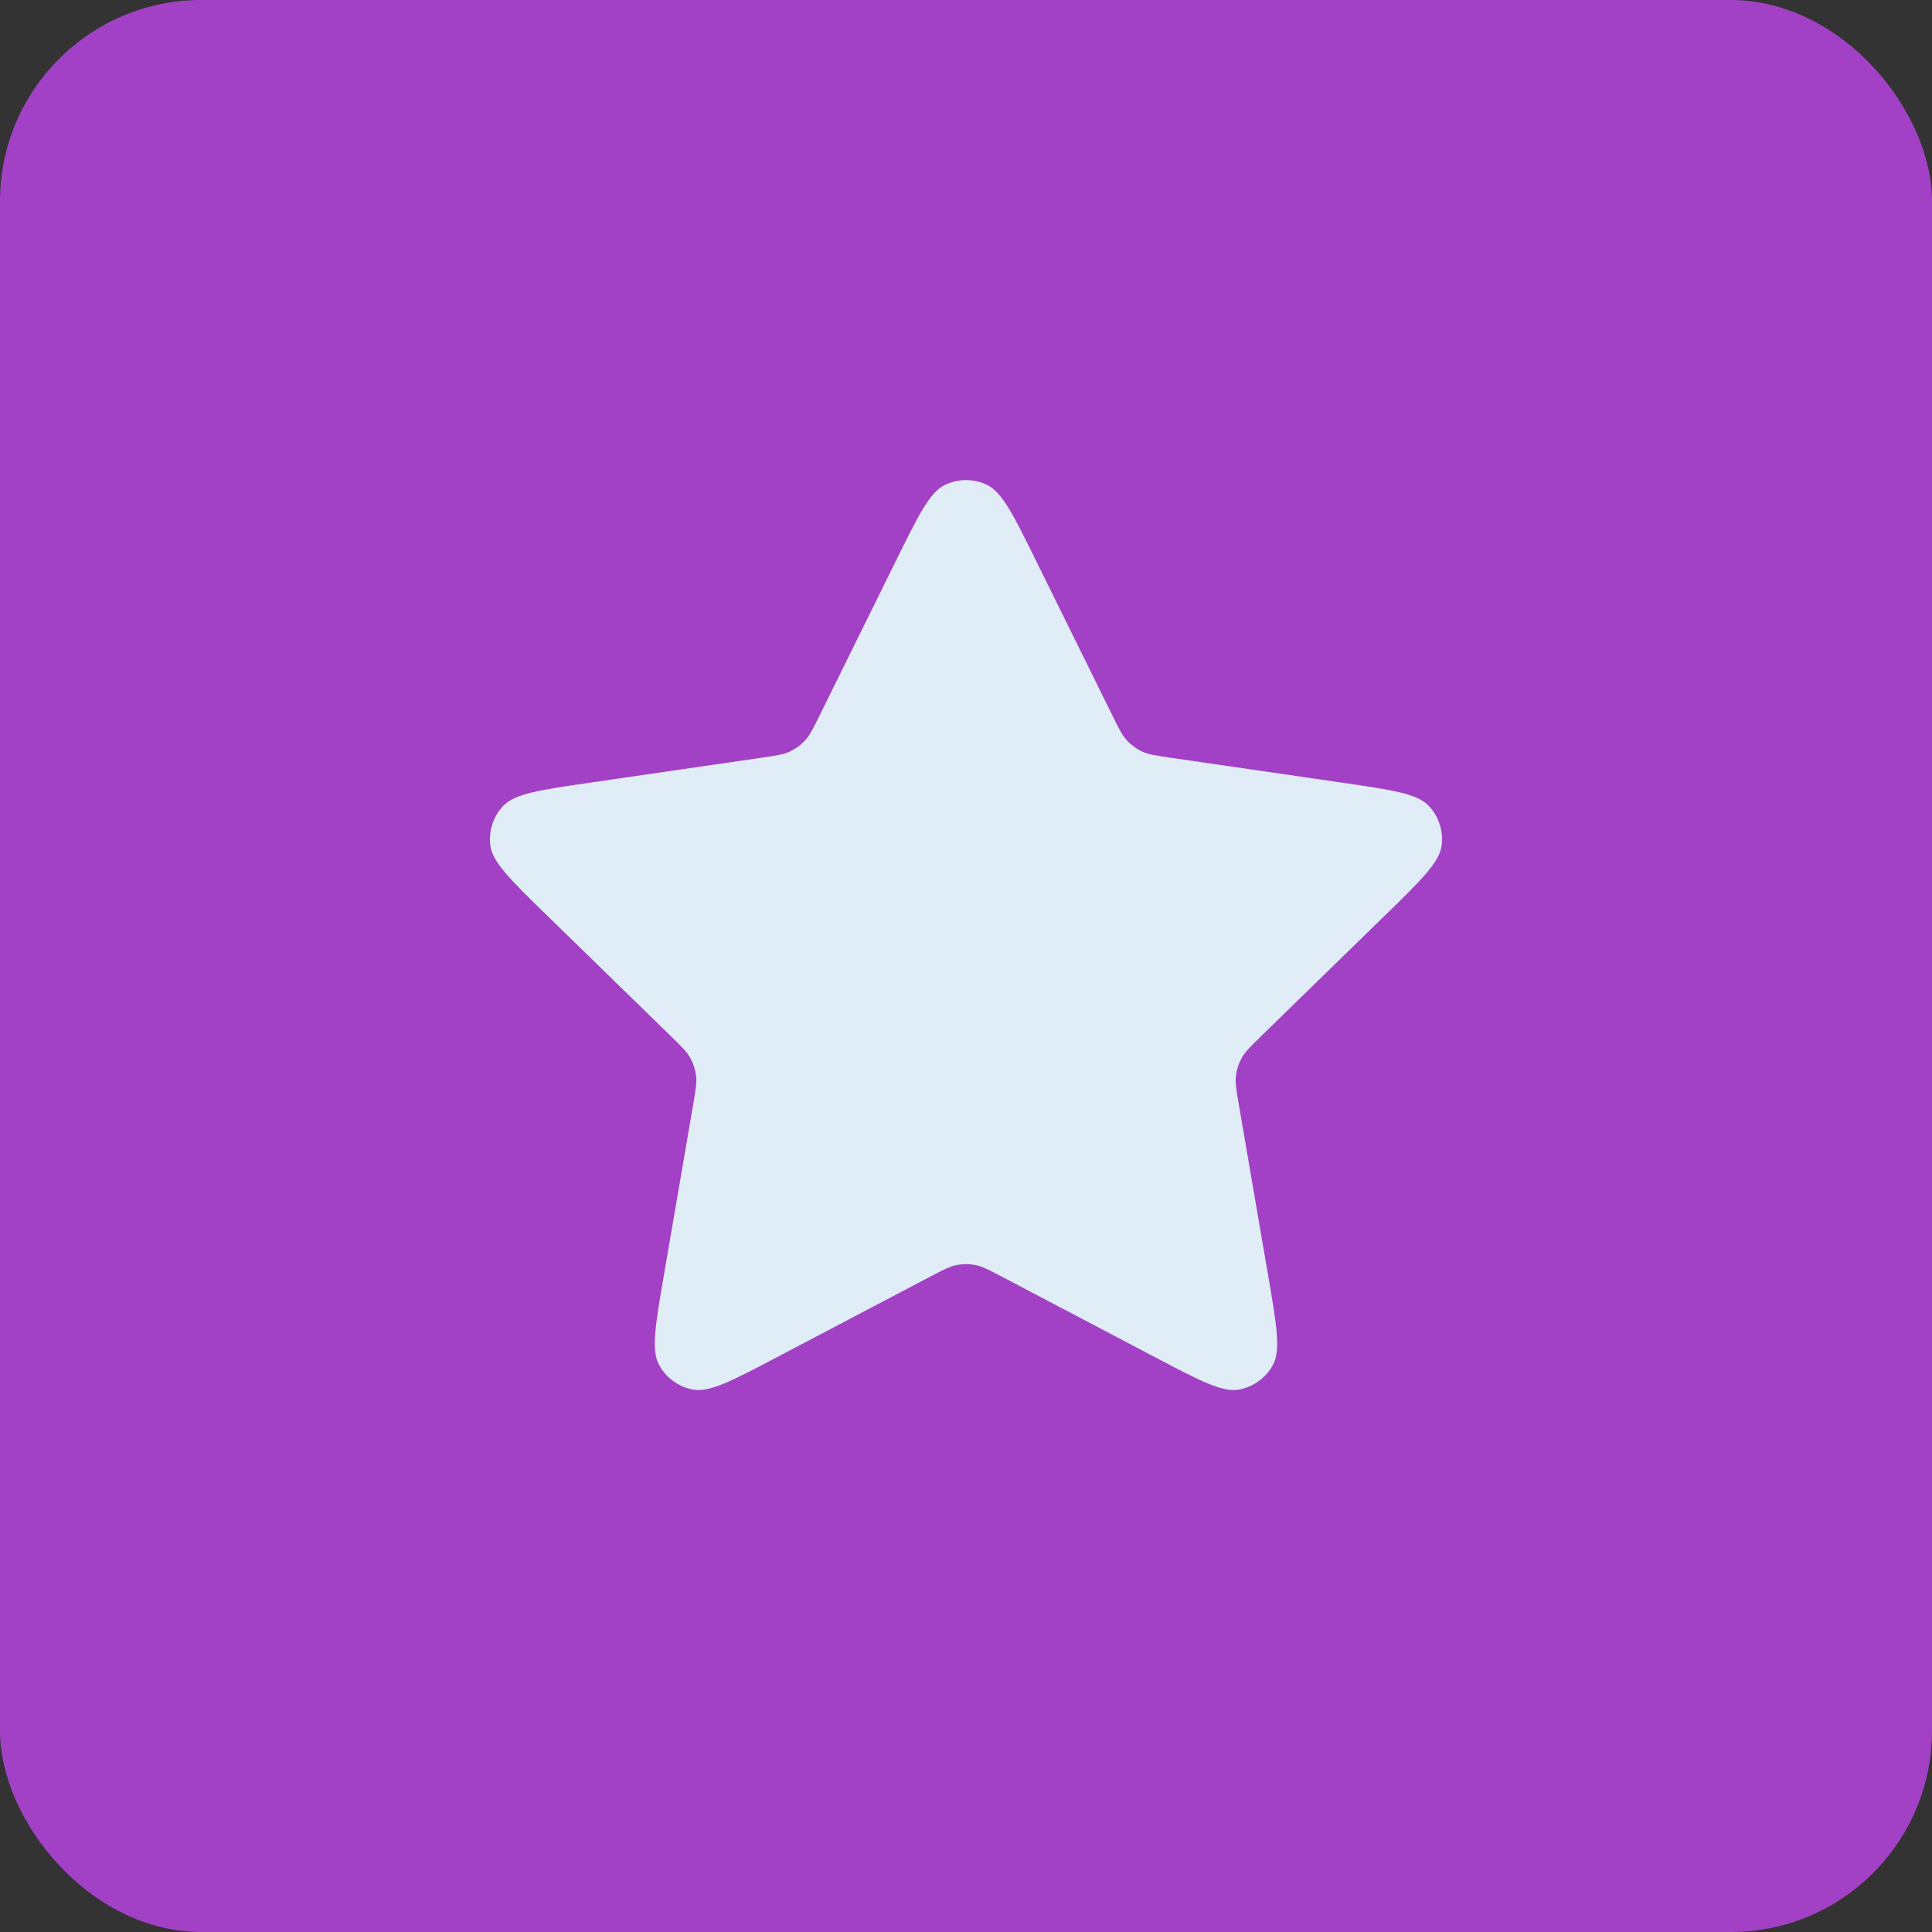 <svg width="192" height="192" viewBox="0 0 192 192" fill="none" xmlns="http://www.w3.org/2000/svg">
<rect x="0" y="0" width="192" height="192" fill="#333333" stroke="none"/>
<rect width="192" height="192" rx="20" fill="#A241C5"/>
<path d="M89.065 55.676C91.293 51.162 92.407 48.905 93.92 48.183C95.236 47.556 96.764 47.556 98.08 48.183C99.593 48.905 100.707 51.162 102.935 55.676L110.536 71.079C111.195 72.413 111.524 73.08 112.005 73.597C112.431 74.056 112.942 74.427 113.51 74.691C114.151 74.988 114.887 75.095 116.359 75.309L133.356 77.779C138.338 78.503 140.829 78.865 141.983 80.08C142.986 81.138 143.458 82.592 143.268 84.037C143.05 85.698 141.247 87.456 137.642 90.97L125.343 102.959C124.278 103.997 123.745 104.516 123.401 105.134C123.097 105.681 122.902 106.281 122.827 106.903C122.742 107.604 122.867 108.337 123.119 109.804L126.022 126.732C126.873 131.694 127.299 134.175 126.499 135.648C125.803 136.929 124.567 137.827 123.133 138.093C121.486 138.399 119.258 137.227 114.802 134.885L99.599 126.892C98.282 126.2 97.624 125.854 96.93 125.718C96.316 125.597 95.684 125.597 95.07 125.718C94.376 125.854 93.718 126.2 92.401 126.892L77.198 134.885C72.742 137.227 70.514 138.399 68.867 138.093C67.433 137.827 66.197 136.929 65.501 135.648C64.701 134.175 65.127 131.694 65.978 126.732L68.881 109.804C69.133 108.337 69.258 107.604 69.174 106.903C69.098 106.281 68.903 105.681 68.599 105.134C68.255 104.516 67.722 103.997 66.657 102.959L54.358 90.97C50.753 87.456 48.95 85.698 48.732 84.037C48.542 82.592 49.014 81.138 50.017 80.08C51.171 78.865 53.662 78.503 58.644 77.779L75.641 75.309C77.113 75.095 77.849 74.988 78.49 74.691C79.058 74.427 79.569 74.056 79.995 73.597C80.476 73.08 80.805 72.413 81.464 71.079L89.065 55.676Z" fill="#E0EDF6"/>
</svg>
